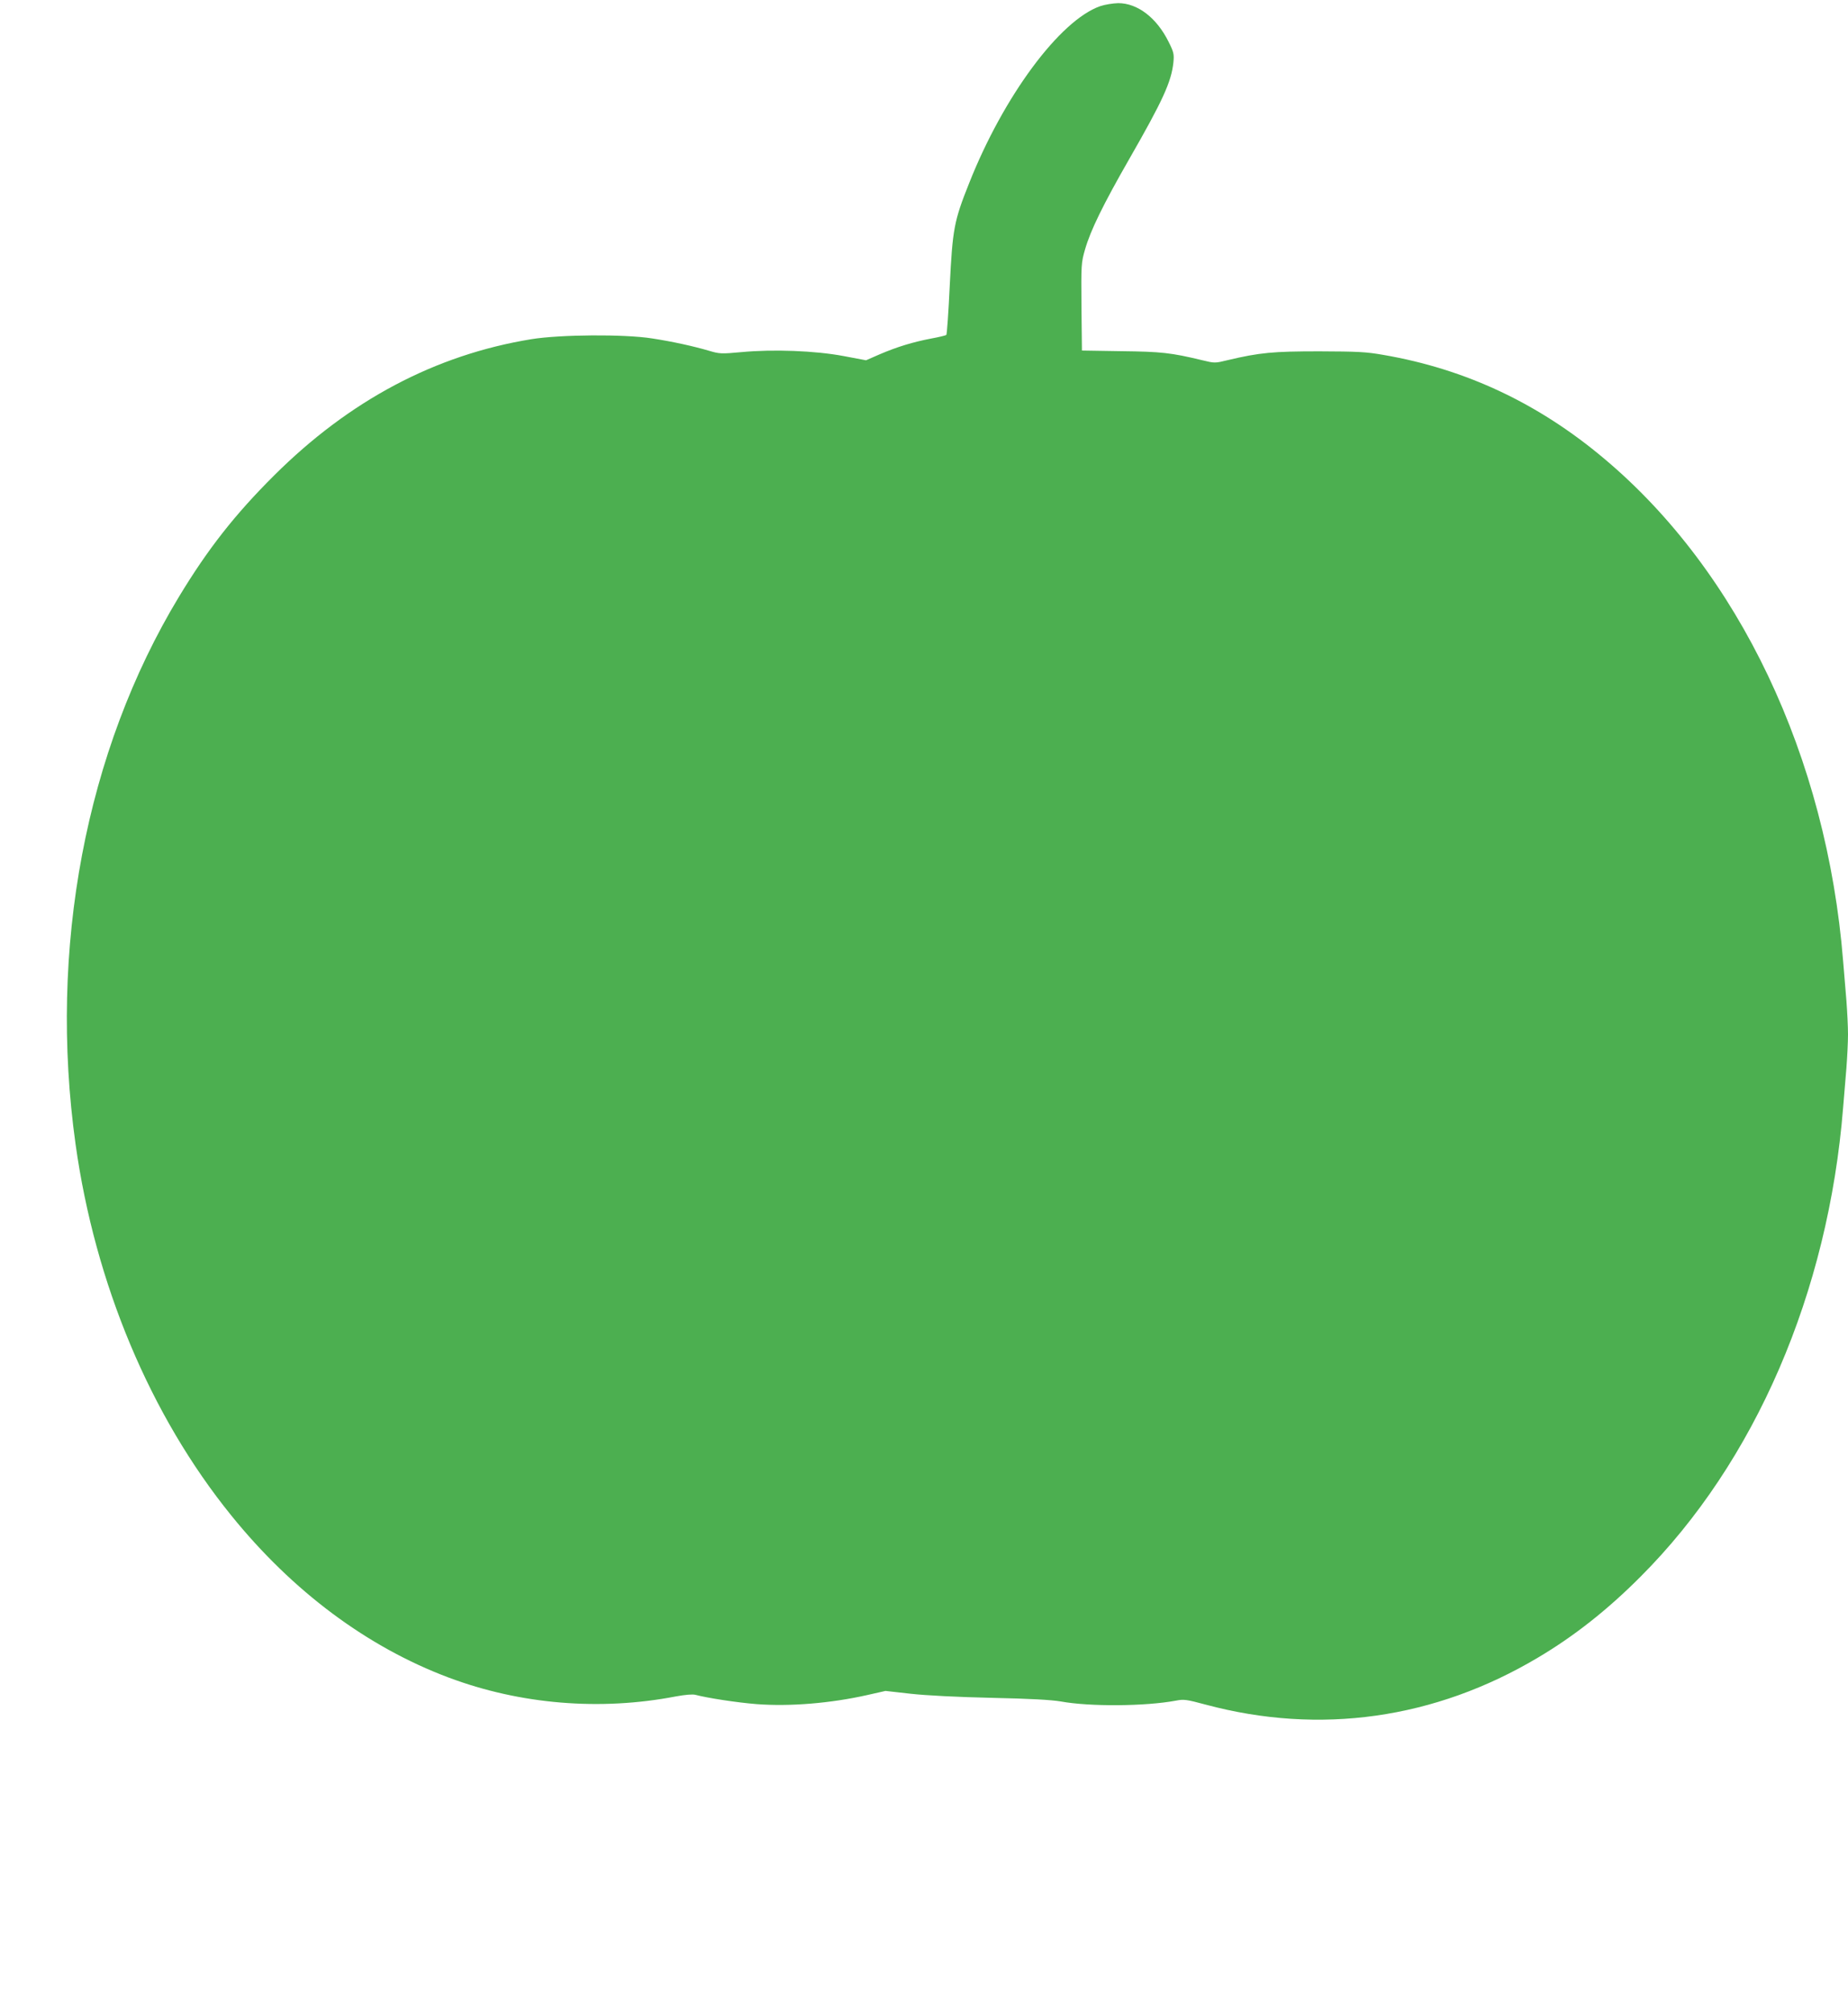 <?xml version="1.0" standalone="no"?>
<!DOCTYPE svg PUBLIC "-//W3C//DTD SVG 20010904//EN"
 "http://www.w3.org/TR/2001/REC-SVG-20010904/DTD/svg10.dtd">
<svg version="1.0" xmlns="http://www.w3.org/2000/svg"
 width="1176pt" height="1280pt" viewBox="0 0 1176 1280"
 preserveAspectRatio="xMidYMid meet">
<g transform="translate(0,1280) scale(0.1,-0.1)"
fill="#4caf50" stroke="none">
<path d="M7002 12761 c-257 -89 -616 -573 -835 -1127 -96 -240 -105 -290 -123
-648 -8 -171 -18 -314 -22 -317 -4 -3 -48 -14 -98 -23 -114 -22 -214 -52 -326
-100 l-87 -38 -143 27 c-181 34 -447 44 -649 25 -129 -12 -141 -11 -205 8
-102 30 -234 59 -364 79 -176 28 -586 25 -770 -5 -611 -100 -1156 -389 -1636
-867 -250 -249 -421 -467 -605 -771 -594 -982 -832 -2239 -658 -3484 124 -886
475 -1724 990 -2360 391 -484 867 -838 1384 -1032 456 -171 964 -213 1446
-120 61 11 106 15 125 10 76 -20 262 -49 389 -59 211 -16 470 5 705 58 l115
26 160 -18 c99 -11 296 -21 515 -26 244 -5 381 -13 440 -23 185 -34 540 -31
732 5 52 10 67 8 190 -25 727 -195 1458 -92 2115 299 228 135 442 303 653 515
729 729 1195 1807 1289 2985 6 72 15 185 21 252 5 67 10 163 10 213 0 50 -5
146 -10 213 -6 67 -15 181 -21 252 -104 1300 -663 2477 -1519 3196 -419 353
-883 571 -1405 661 -113 20 -166 22 -410 23 -293 0 -380 -8 -582 -56 -82 -20
-83 -20 -165 0 -195 47 -258 54 -513 57 l-250 4 -3 277 c-2 272 -2 280 23 367
35 121 114 283 282 576 213 371 267 490 280 612 5 53 3 65 -30 131 -76 154
-198 247 -321 247 -34 -1 -85 -9 -114 -19z"/>
</g>
</svg>
